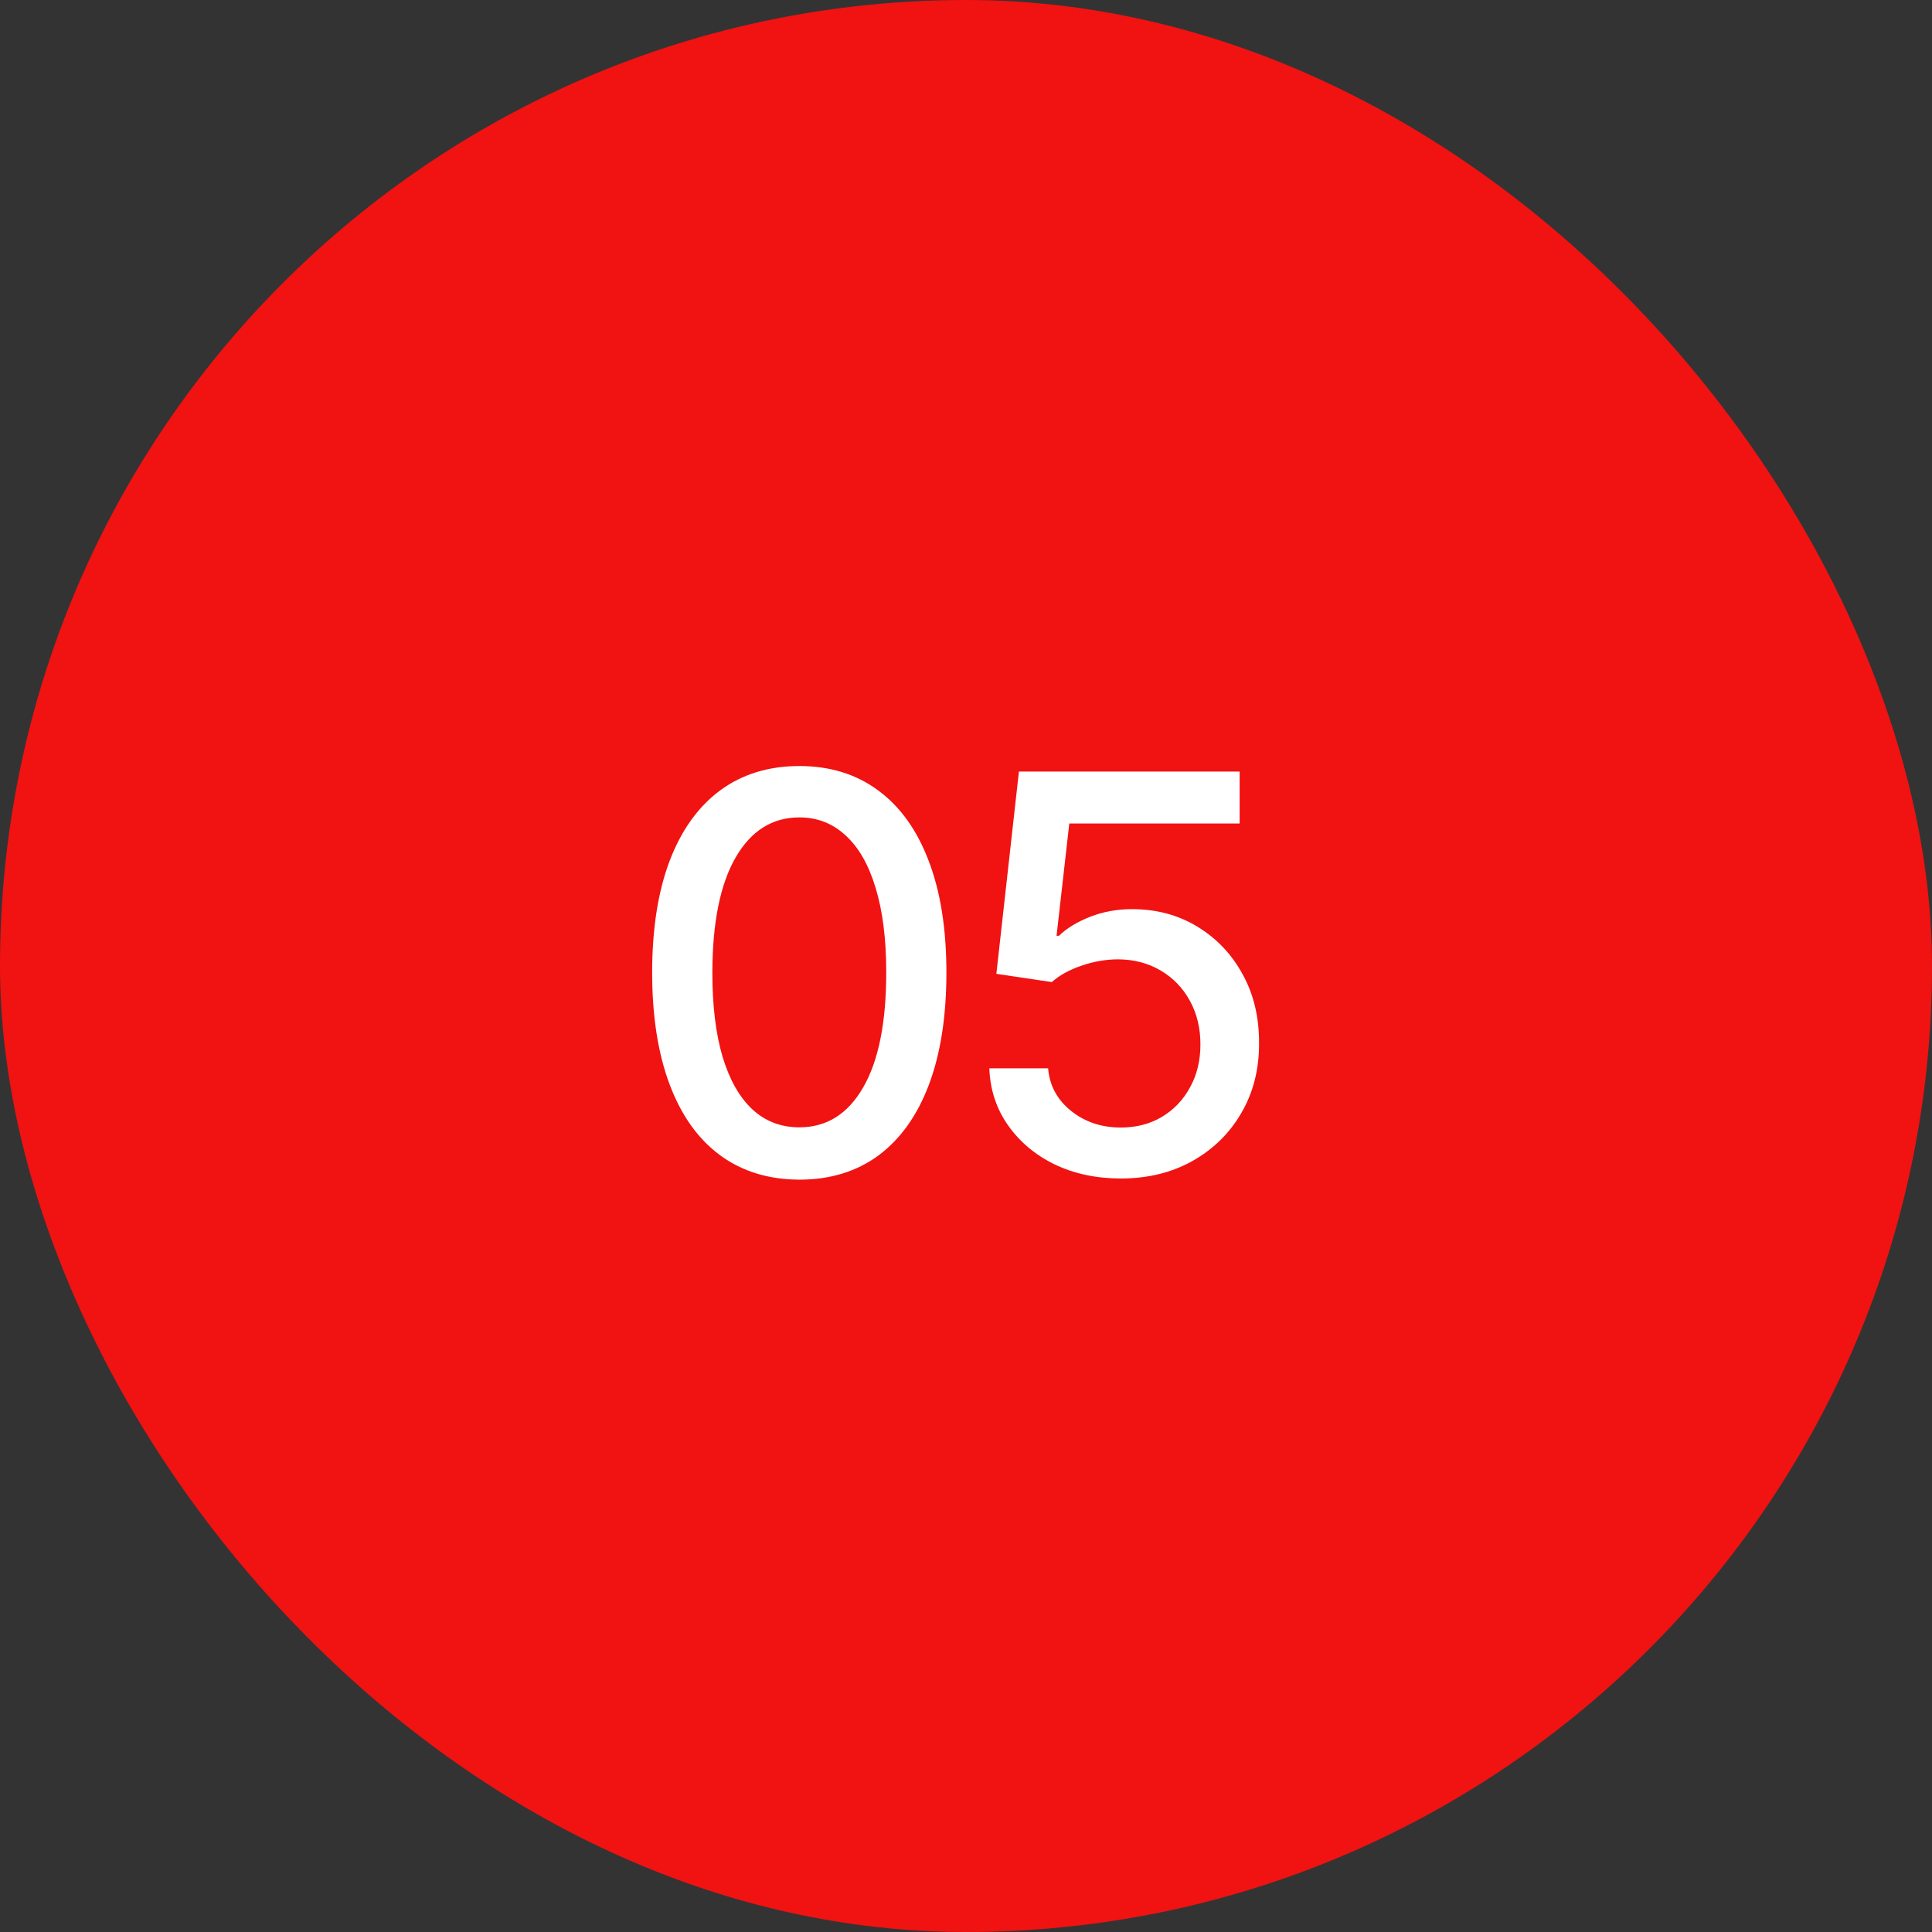 <?xml version="1.0" encoding="UTF-8"?> <svg xmlns="http://www.w3.org/2000/svg" width="56" height="56" viewBox="0 0 56 56" fill="none"><rect x="0" y="0" width="56" height="56" fill="#333333" stroke="none"/><rect x="0.5" y="0.5" width="55" height="55" rx="27.5" fill="#F11212" stroke="#F11212"></rect><path d="M23.171 34.193C22.273 34.189 21.506 33.953 20.869 33.483C20.233 33.013 19.746 32.33 19.409 31.432C19.072 30.534 18.903 29.453 18.903 28.188C18.903 26.926 19.072 25.849 19.409 24.954C19.75 24.061 20.239 23.379 20.875 22.909C21.515 22.439 22.28 22.204 23.171 22.204C24.061 22.204 24.824 22.441 25.46 22.915C26.097 23.384 26.583 24.066 26.921 24.96C27.261 25.85 27.432 26.926 27.432 28.188C27.432 29.456 27.263 30.54 26.926 31.438C26.589 32.331 26.102 33.015 25.466 33.489C24.829 33.958 24.064 34.193 23.171 34.193ZM23.171 32.676C23.958 32.676 24.574 32.292 25.017 31.523C25.464 30.754 25.688 29.642 25.688 28.188C25.688 27.222 25.585 26.405 25.381 25.739C25.18 25.068 24.89 24.561 24.511 24.216C24.136 23.867 23.689 23.693 23.171 23.693C22.386 23.693 21.771 24.079 21.324 24.852C20.877 25.625 20.651 26.737 20.648 28.188C20.648 29.157 20.748 29.977 20.949 30.648C21.153 31.314 21.443 31.82 21.818 32.165C22.193 32.506 22.644 32.676 23.171 32.676ZM32.488 34.159C31.776 34.159 31.136 34.023 30.568 33.75C30.003 33.474 29.553 33.095 29.216 32.614C28.878 32.133 28.699 31.583 28.676 30.966H30.38C30.422 31.466 30.644 31.877 31.045 32.199C31.447 32.521 31.928 32.682 32.488 32.682C32.935 32.682 33.331 32.58 33.676 32.375C34.024 32.167 34.297 31.881 34.494 31.517C34.695 31.153 34.795 30.739 34.795 30.273C34.795 29.799 34.693 29.377 34.488 29.006C34.284 28.634 34.002 28.343 33.642 28.131C33.286 27.919 32.877 27.811 32.414 27.807C32.062 27.807 31.708 27.867 31.352 27.989C30.996 28.11 30.708 28.269 30.488 28.466L28.88 28.227L29.534 22.364H35.931V23.869H30.994L30.625 27.125H30.693C30.92 26.905 31.221 26.722 31.596 26.574C31.975 26.426 32.38 26.352 32.812 26.352C33.52 26.352 34.151 26.521 34.704 26.858C35.261 27.195 35.699 27.655 36.017 28.239C36.339 28.818 36.498 29.485 36.494 30.239C36.498 30.992 36.327 31.665 35.983 32.256C35.642 32.847 35.168 33.312 34.562 33.653C33.96 33.99 33.269 34.159 32.488 34.159Z" fill="white"></path></svg> 